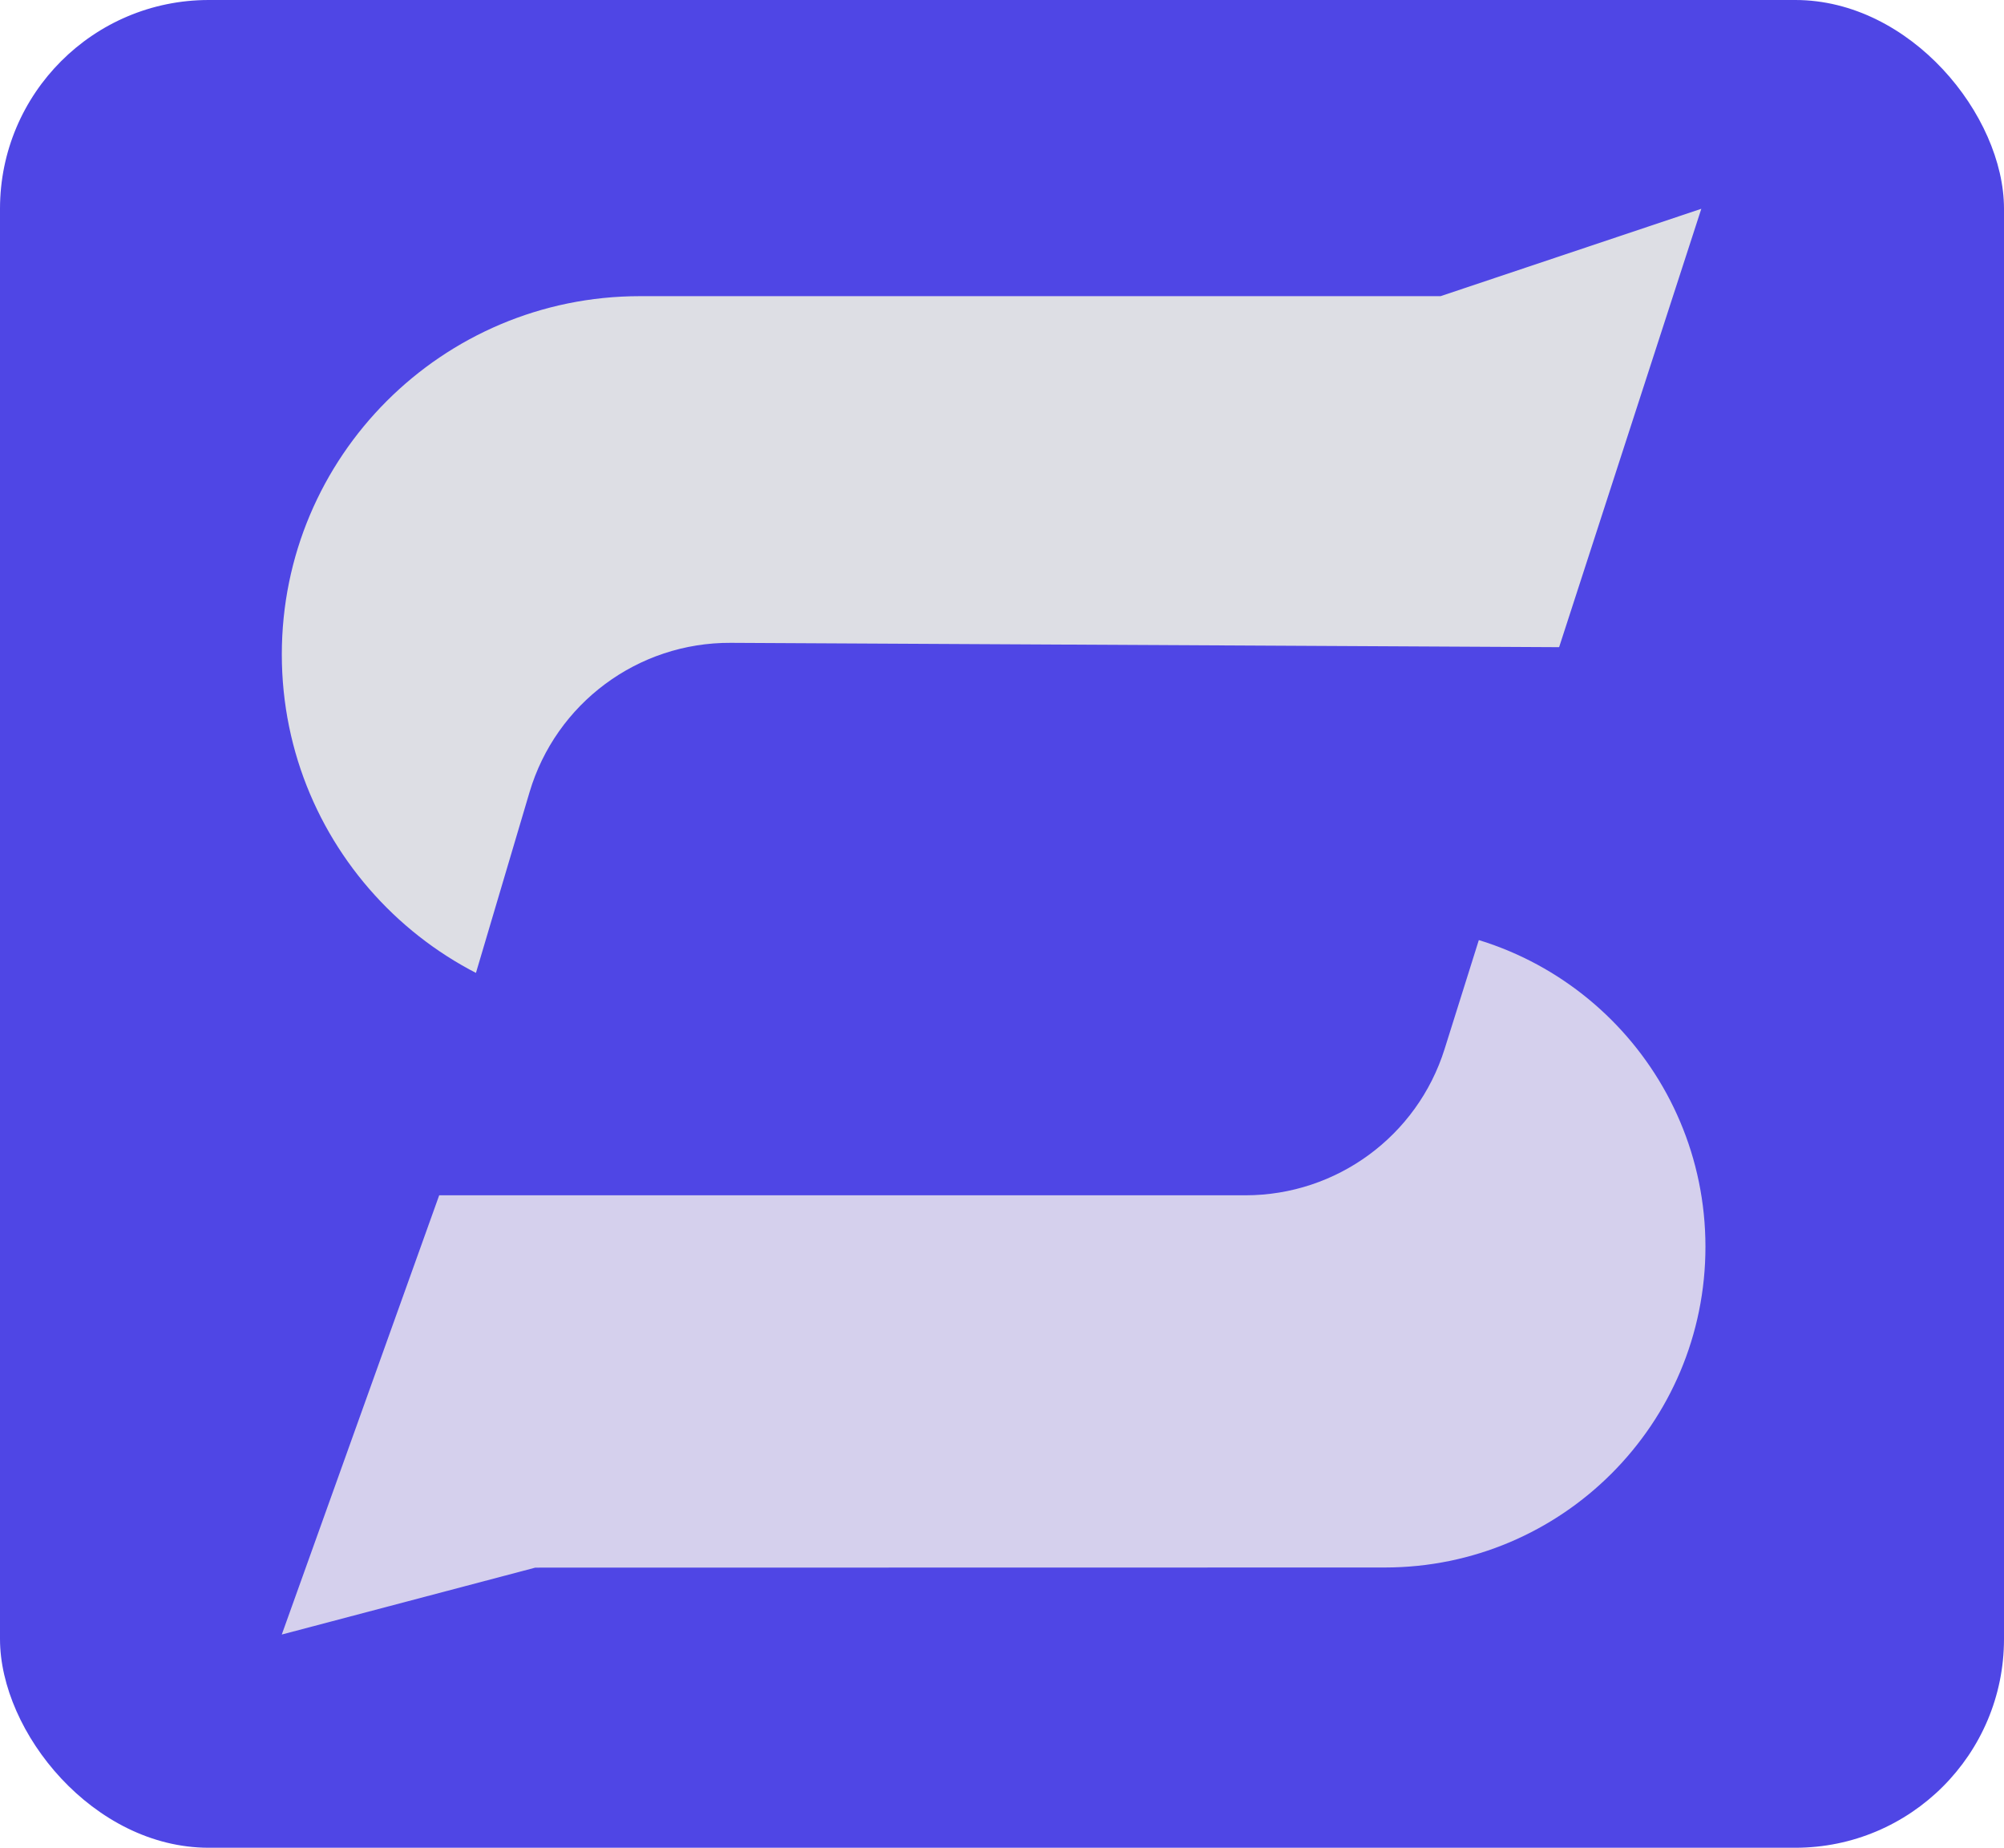 <svg width="192" height="177" viewBox="0 0 192 177" fill="none" xmlns="http://www.w3.org/2000/svg">
<rect width="192" height="177" rx="20" fill="#4F46E5"/>
<path d="M163.396 119.406C163.411 136.381 149.655 150.151 132.68 150.154L90.507 150.161L51.284 150.167L26.997 156.576L51.296 88.782L132.648 88.711C149.615 88.696 163.381 102.439 163.396 119.406Z" fill="#E9E4EE" fill-opacity="0.87"/>
<path d="M27 62.685C27 43.733 42.363 28.37 61.315 28.37H113.503H138.02L163 20L138.02 97H61.315C42.363 97 27 81.637 27 62.685Z" fill="#DDDEE4"/>
<path d="M50.732 75.892C53.261 67.365 61.117 61.532 70.011 61.579L150.5 62L138.401 100.497C135.782 108.83 128.057 114.5 119.321 114.5H39.282L50.732 75.892Z" fill="#4F46E5"/>
</svg>
